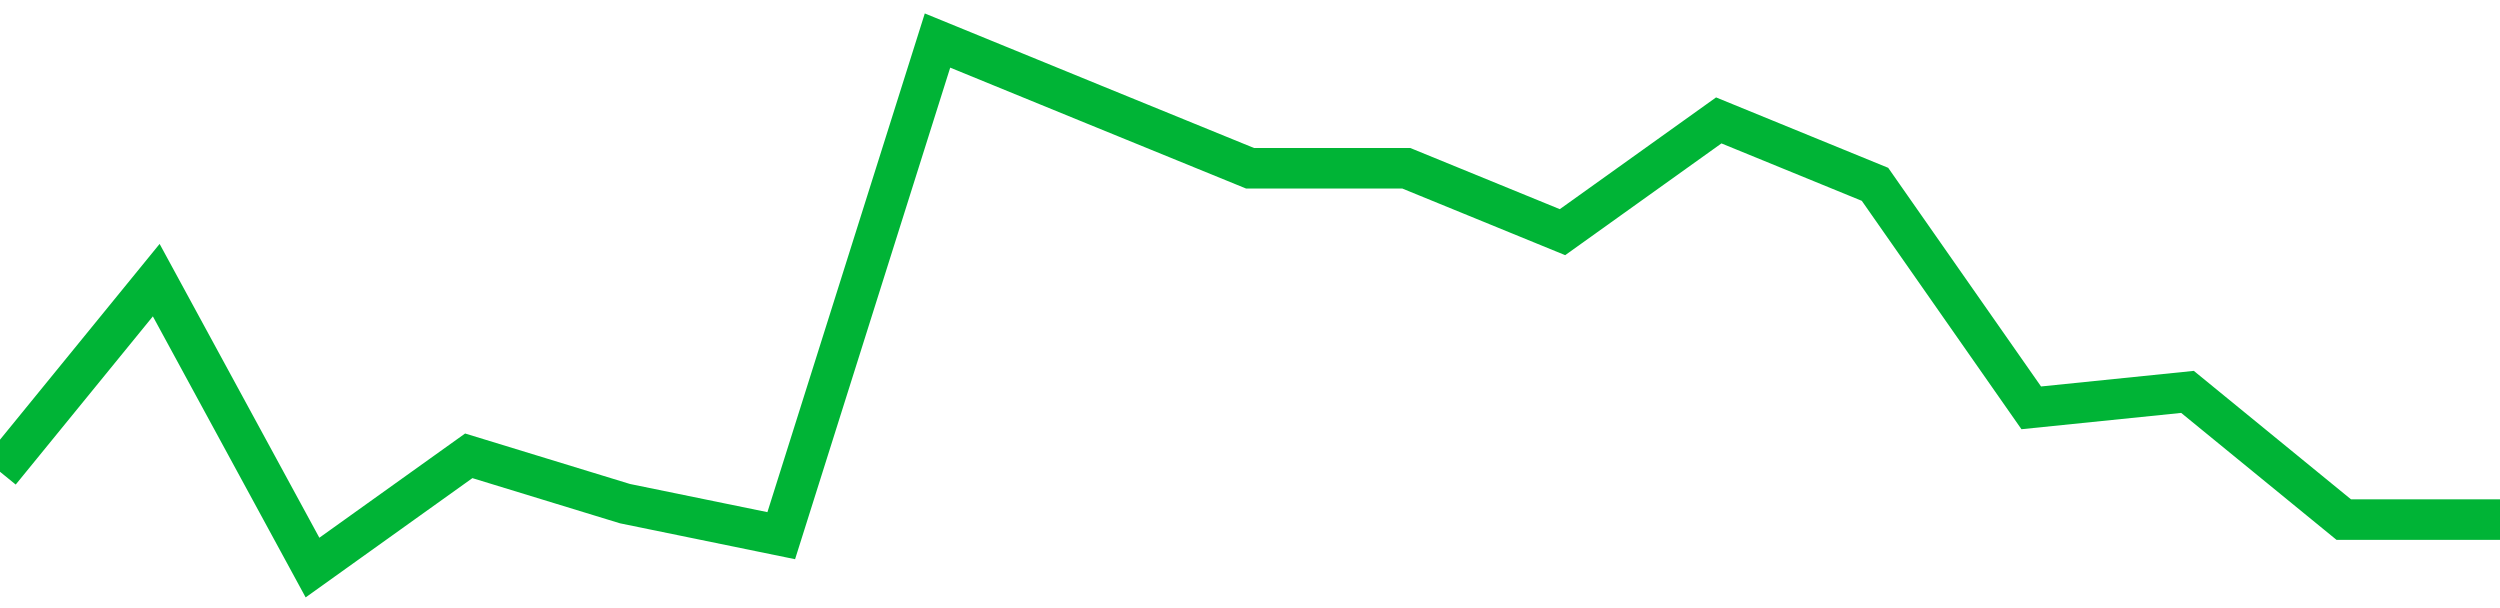 <!-- Generated with https://github.com/jxxe/sparkline/ --><svg viewBox="0 0 185 45" class="sparkline" xmlns="http://www.w3.org/2000/svg"><path class="sparkline--fill" d="M 0 34.91 L 0 34.91 L 11.562 20.73 L 23.125 42 L 34.688 33.73 L 46.25 37.27 L 57.812 39.64 L 69.375 3 L 80.938 7.73 L 92.5 12.45 L 104.062 12.45 L 115.625 17.18 L 127.188 8.91 L 138.75 13.64 L 150.312 30.18 L 161.875 29 L 173.438 38.45 L 185 38.45 V 45 L 0 45 Z" stroke="none" fill="none" ></path><path class="sparkline--line" d="M 0 34.91 L 0 34.91 L 11.562 20.73 L 23.125 42 L 34.688 33.73 L 46.25 37.27 L 57.812 39.64 L 69.375 3 L 80.938 7.73 L 92.5 12.45 L 104.062 12.45 L 115.625 17.18 L 127.188 8.91 L 138.75 13.64 L 150.312 30.18 L 161.875 29 L 173.438 38.45 L 185 38.45" fill="none" stroke-width="3" stroke="#00B436" ></path></svg>